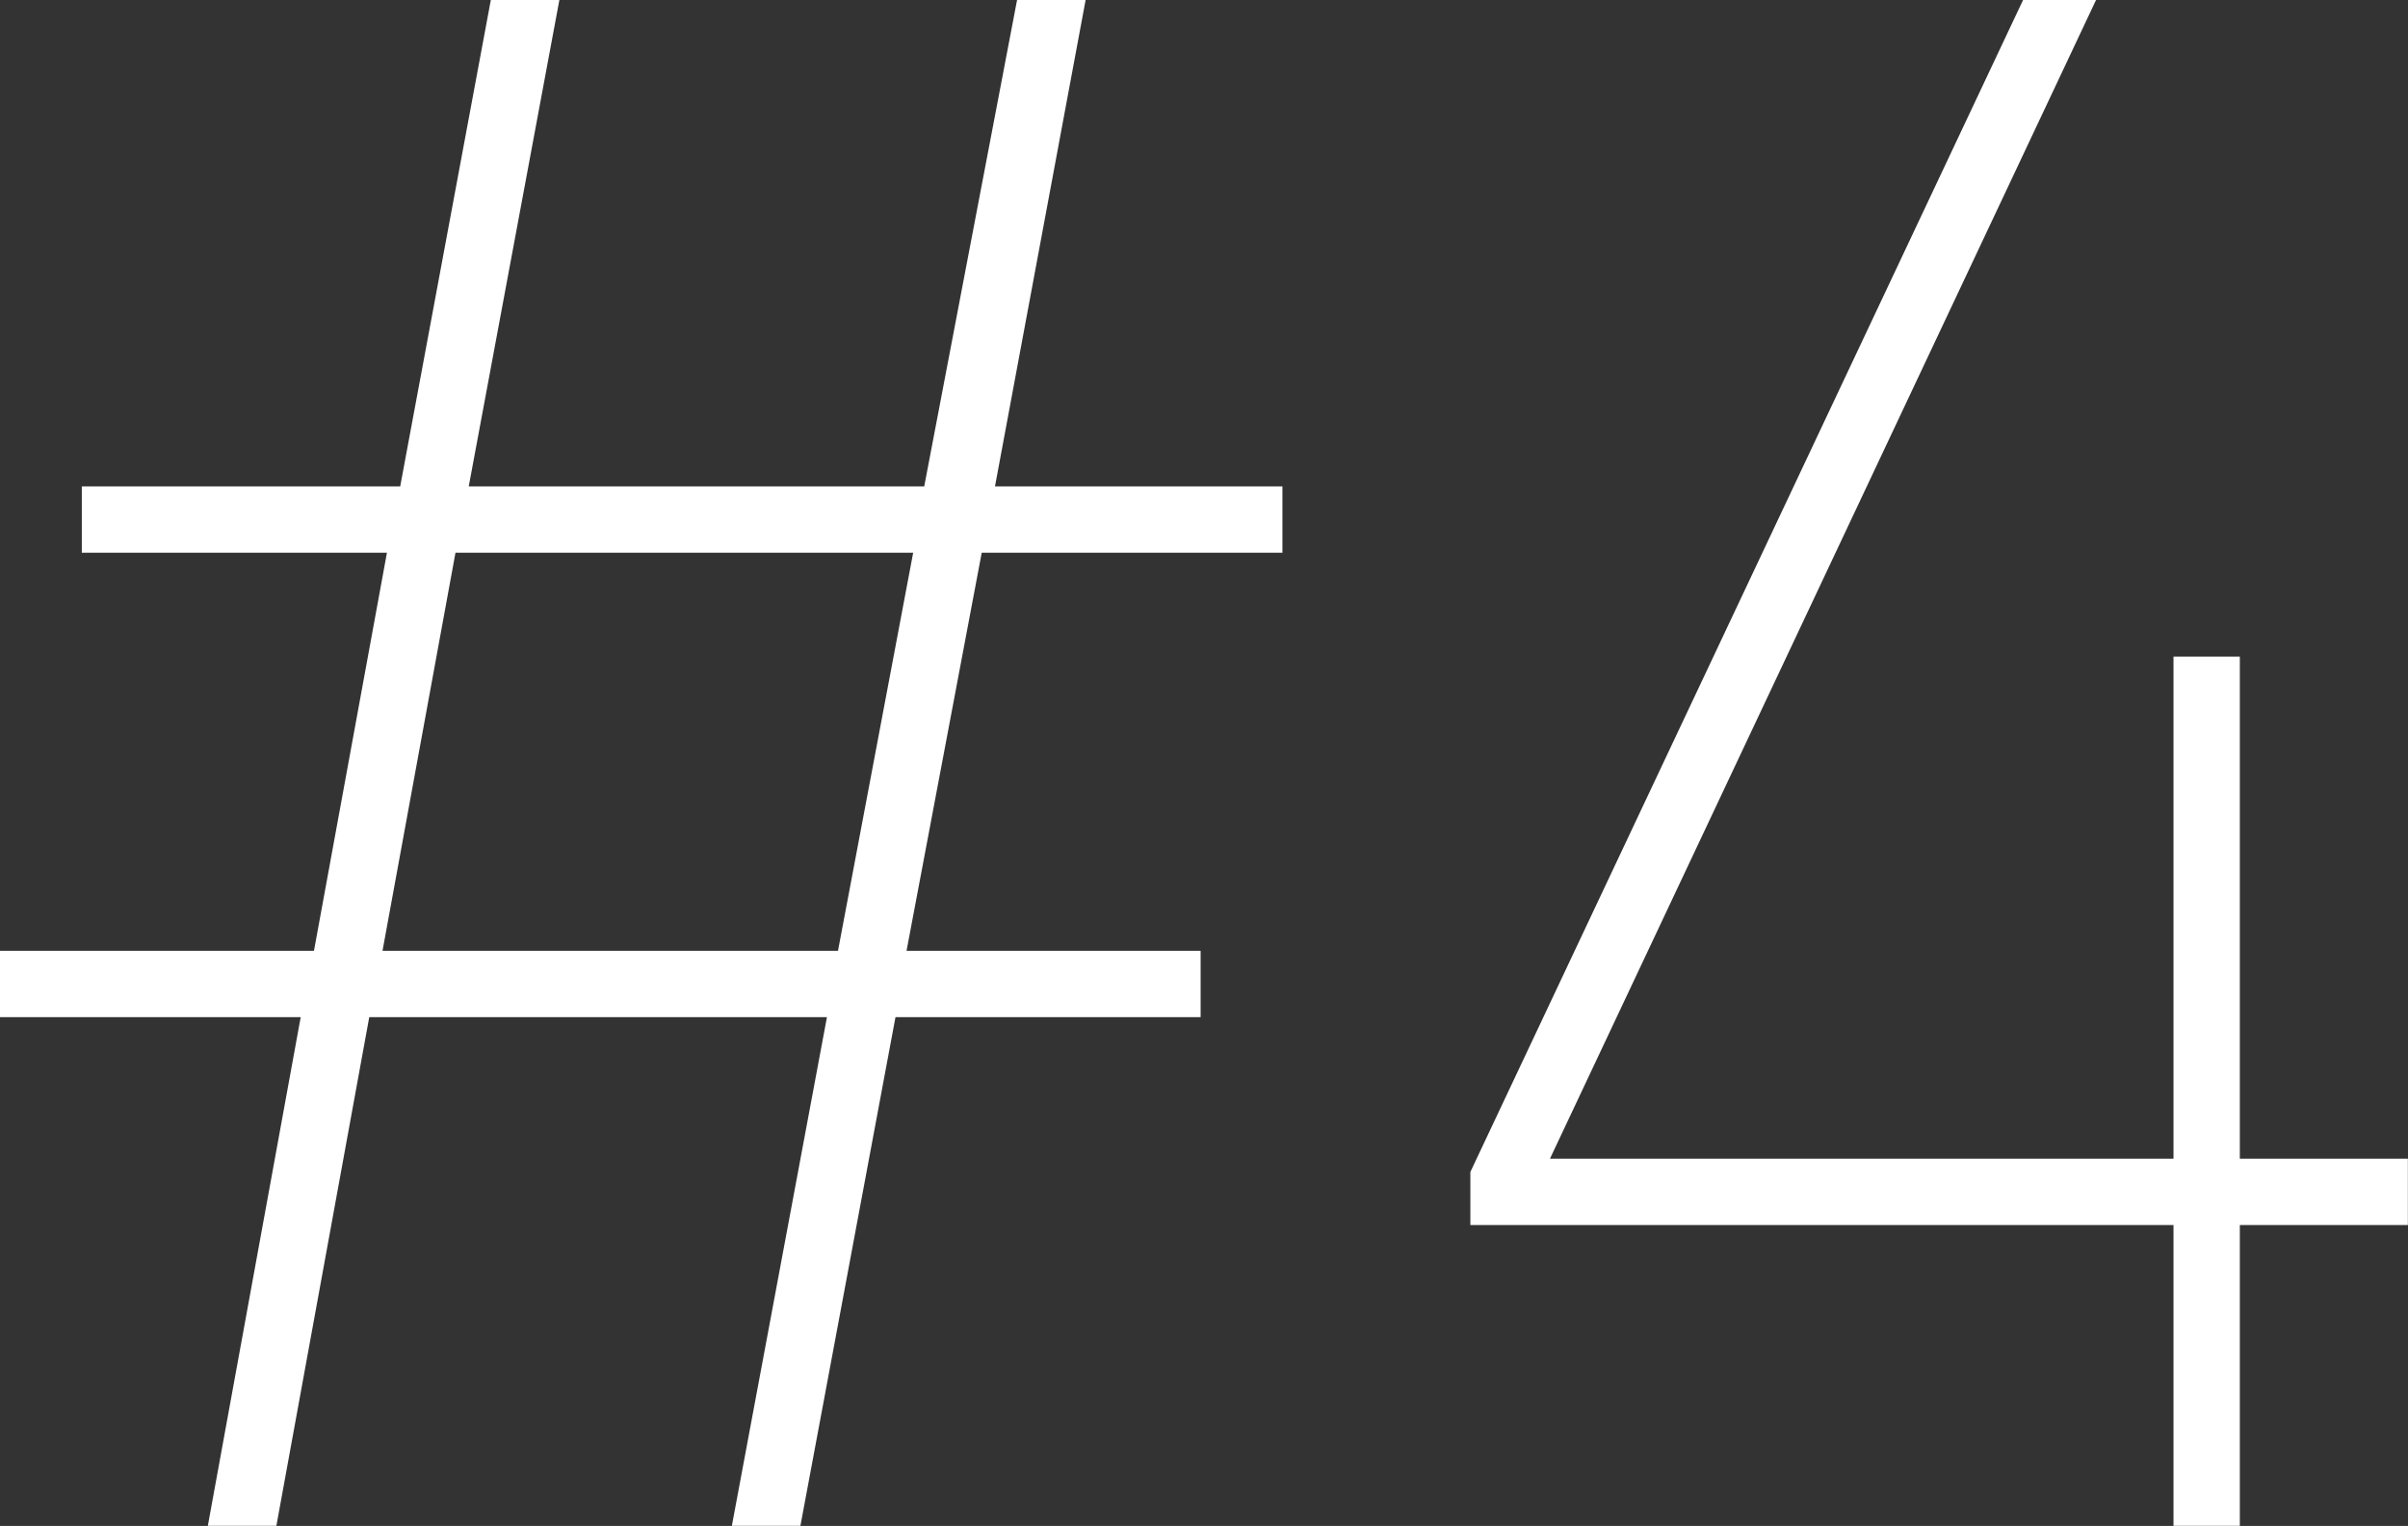 <svg xmlns="http://www.w3.org/2000/svg" width="108.906" height="69" viewBox="0 0 108.906 69">
  <rect x="0" y="0" width="108.906" height="69" fill="#333333" stroke="none"/>
  <defs>
    <style>
      .cls-1 {
        fill: #fff;
        fill-rule: evenodd;
      }
    </style>
  </defs>
  <path id="interview04" class="cls-1" d="M785.2,392.587v3h13.8l-3.3,18H781.5v3h13.6l-4.2,23h3.1l4.2-23h20.7l-4.3,23h3.1l4.3-23h13.8v-3h-13.3l3.4-18h13.6v-3h-13l4.1-22h-3.1l-4.2,22h-20.6l4.1-22h-3.1l-4.1,22H785.2Zm16.9,3h20.7l-3.4,18h-20.6Zm70.9-25-25,53v2.4h31.8v13.6h3v-13.6h7.6v-3h-7.6v-22.7h-3v22.7H851.6l24.7-52.4h-3.3Z" transform="translate(-781.5 -370.594)"/>
</svg>
